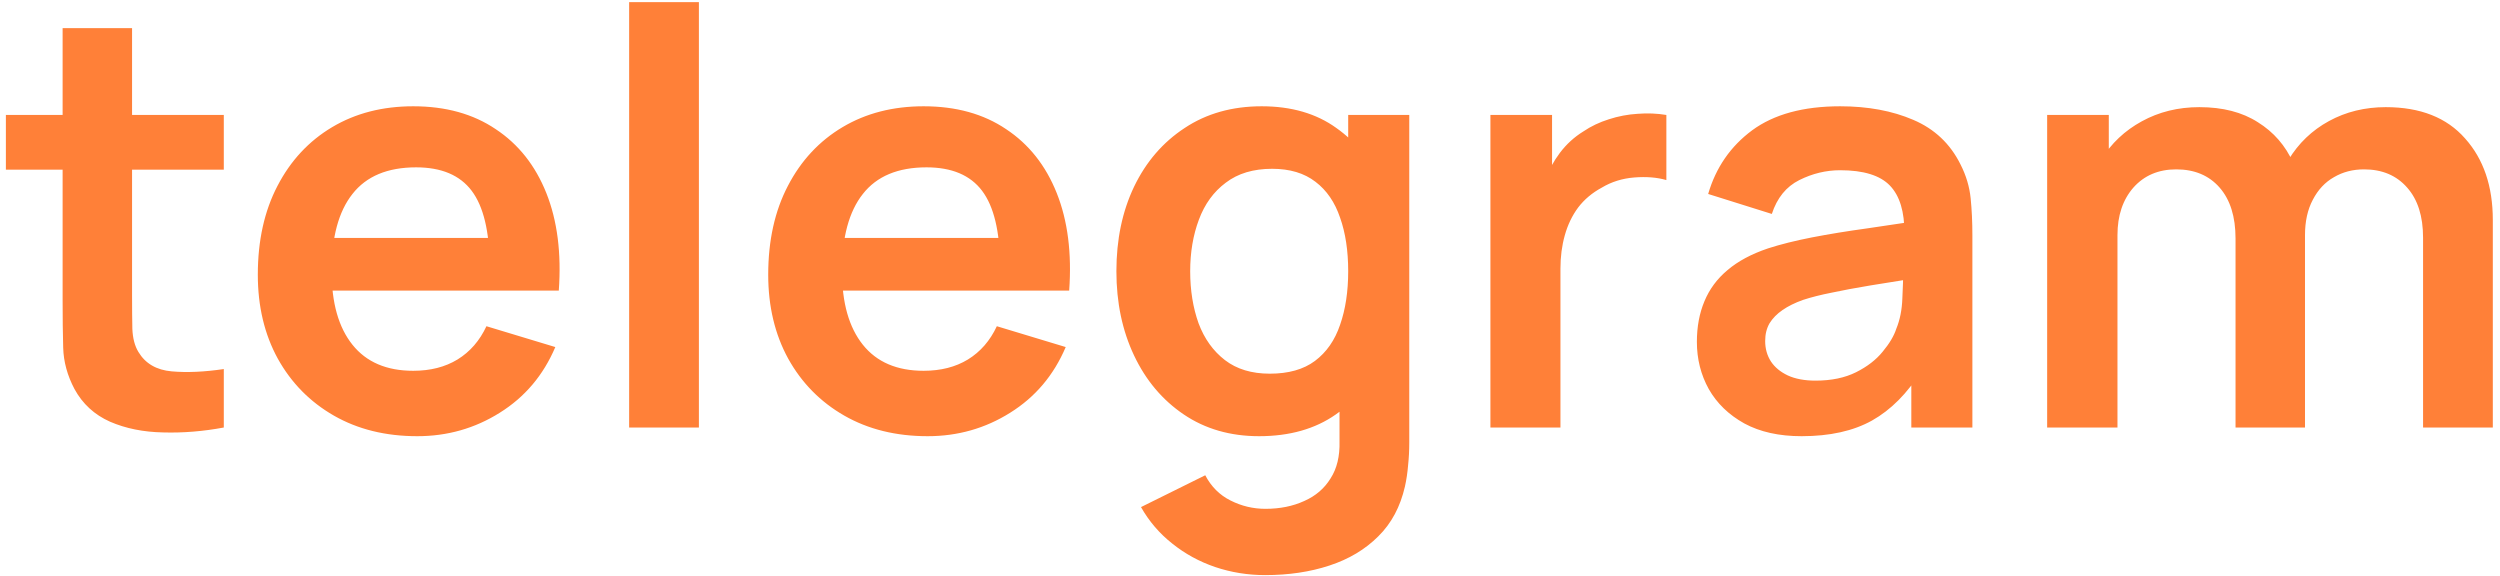 <?xml version="1.0" encoding="UTF-8"?> <svg xmlns="http://www.w3.org/2000/svg" width="269" height="62" viewBox="0 0 269 62" fill="none"><path d="M24.081 46C21.86 46.415 19.68 46.592 17.542 46.529C15.424 46.488 13.525 46.104 11.843 45.377C10.162 44.63 8.885 43.457 8.013 41.858C7.245 40.405 6.84 38.921 6.799 37.406C6.757 35.89 6.737 34.178 6.737 32.268V3.028H14.21V31.832C14.21 33.181 14.22 34.364 14.241 35.382C14.283 36.399 14.501 37.229 14.895 37.873C15.642 39.118 16.836 39.814 18.476 39.959C20.116 40.104 21.984 40.021 24.081 39.71V46ZM0.633 18.255V12.37H24.081V18.255H0.633ZM44.899 46.934C41.494 46.934 38.505 46.197 35.931 44.723C33.357 43.249 31.343 41.205 29.89 38.589C28.457 35.973 27.741 32.963 27.741 29.559C27.741 25.884 28.447 22.698 29.859 19.999C31.27 17.28 33.232 15.172 35.744 13.678C38.256 12.183 41.162 11.436 44.463 11.436C47.95 11.436 50.909 12.256 53.337 13.896C55.787 15.515 57.603 17.809 58.787 20.777C59.97 23.746 60.416 27.244 60.126 31.271H52.684V28.531C52.663 24.877 52.019 22.21 50.753 20.528C49.487 18.847 47.494 18.006 44.774 18.006C41.702 18.006 39.418 18.961 37.924 20.871C36.429 22.76 35.682 25.531 35.682 29.185C35.682 32.59 36.429 35.226 37.924 37.094C39.418 38.963 41.598 39.897 44.463 39.897C46.31 39.897 47.898 39.492 49.227 38.682C50.576 37.852 51.614 36.658 52.341 35.101L59.752 37.343C58.465 40.374 56.472 42.73 53.773 44.412C51.095 46.093 48.137 46.934 44.899 46.934ZM33.315 31.271V25.604H56.451V31.271H33.315ZM67.696 46V0.226H75.201V46H67.696ZM99.818 46.934C96.413 46.934 93.424 46.197 90.85 44.723C88.275 43.249 86.262 41.205 84.809 38.589C83.376 35.973 82.66 32.963 82.66 29.559C82.66 25.884 83.366 22.698 84.778 19.999C86.189 17.28 88.151 15.172 90.663 13.678C93.175 12.183 96.081 11.436 99.382 11.436C102.869 11.436 105.827 12.256 108.256 13.896C110.706 15.515 112.522 17.809 113.706 20.777C114.889 23.746 115.335 27.244 115.044 31.271H107.602V28.531C107.582 24.877 106.938 22.21 105.672 20.528C104.405 18.847 102.412 18.006 99.693 18.006C96.621 18.006 94.337 18.961 92.843 20.871C91.348 22.76 90.6 25.531 90.6 29.185C90.6 32.59 91.348 35.226 92.843 37.094C94.337 38.963 96.517 39.897 99.382 39.897C101.229 39.897 102.817 39.492 104.146 38.682C105.495 37.852 106.533 36.658 107.26 35.101L114.671 37.343C113.384 40.374 111.391 42.73 108.692 44.412C106.014 46.093 103.056 46.934 99.818 46.934ZM88.234 31.271V25.604H111.37V31.271H88.234ZM136.129 61.881C134.261 61.881 132.465 61.59 130.742 61.009C129.04 60.428 127.504 59.587 126.134 58.487C124.764 57.407 123.643 56.099 122.771 54.563L129.684 51.138C130.327 52.363 131.23 53.266 132.393 53.847C133.576 54.449 134.832 54.75 136.161 54.75C137.718 54.75 139.108 54.47 140.333 53.909C141.558 53.37 142.503 52.56 143.167 51.48C143.852 50.422 144.174 49.093 144.132 47.495V37.935H145.066V12.37H151.637V47.619C151.637 48.47 151.595 49.28 151.512 50.048C151.45 50.837 151.336 51.605 151.17 52.352C150.671 54.532 149.716 56.317 148.305 57.708C146.893 59.12 145.139 60.168 143.042 60.853C140.966 61.538 138.662 61.881 136.129 61.881ZM135.476 46.934C132.382 46.934 129.684 46.156 127.379 44.599C125.075 43.042 123.29 40.924 122.024 38.246C120.757 35.569 120.124 32.548 120.124 29.185C120.124 25.78 120.757 22.75 122.024 20.092C123.311 17.415 125.127 15.307 127.473 13.771C129.819 12.214 132.58 11.436 135.756 11.436C138.953 11.436 141.631 12.214 143.79 13.771C145.969 15.307 147.62 17.415 148.741 20.092C149.862 22.77 150.422 25.801 150.422 29.185C150.422 32.527 149.862 35.548 148.741 38.246C147.62 40.924 145.949 43.042 143.727 44.599C141.506 46.156 138.755 46.934 135.476 46.934ZM136.628 40.208C138.641 40.208 140.261 39.752 141.485 38.838C142.731 37.904 143.634 36.606 144.194 34.946C144.776 33.285 145.066 31.365 145.066 29.185C145.066 26.985 144.776 25.064 144.194 23.424C143.634 21.764 142.752 20.477 141.548 19.563C140.344 18.629 138.787 18.162 136.877 18.162C134.863 18.162 133.202 18.66 131.895 19.657C130.587 20.632 129.621 21.961 128.999 23.642C128.376 25.303 128.064 27.151 128.064 29.185C128.064 31.24 128.365 33.108 128.967 34.79C129.59 36.451 130.535 37.769 131.801 38.745C133.067 39.72 134.676 40.208 136.628 40.208ZM160.369 46V12.37H167.001V20.559L166.192 19.501C166.607 18.38 167.157 17.363 167.842 16.449C168.548 15.515 169.389 14.747 170.364 14.145C171.195 13.584 172.108 13.149 173.104 12.837C174.122 12.505 175.16 12.308 176.218 12.245C177.277 12.162 178.305 12.204 179.301 12.37V19.376C178.305 19.086 177.153 18.992 175.845 19.096C174.558 19.2 173.395 19.563 172.357 20.186C171.319 20.746 170.468 21.462 169.804 22.334C169.16 23.206 168.683 24.203 168.371 25.324C168.06 26.424 167.904 27.618 167.904 28.905V46H160.369ZM193.857 46.934C191.428 46.934 189.373 46.477 187.691 45.564C186.01 44.63 184.733 43.395 183.861 41.858C183.01 40.322 182.584 38.63 182.584 36.783C182.584 35.164 182.854 33.711 183.394 32.423C183.934 31.116 184.764 29.995 185.885 29.06C187.006 28.105 188.459 27.327 190.244 26.725C191.594 26.289 193.172 25.895 194.978 25.542C196.804 25.189 198.777 24.867 200.894 24.576C203.032 24.265 205.264 23.933 207.589 23.58L204.911 25.106C204.932 22.781 204.413 21.068 203.354 19.968C202.295 18.868 200.51 18.317 197.998 18.317C196.483 18.317 195.019 18.67 193.607 19.376C192.196 20.082 191.21 21.297 190.649 23.02L183.799 20.871C184.629 18.027 186.207 15.743 188.532 14.02C190.878 12.297 194.033 11.436 197.998 11.436C200.987 11.436 203.613 11.924 205.876 12.899C208.16 13.875 209.852 15.473 210.952 17.695C211.554 18.878 211.917 20.092 212.042 21.338C212.166 22.563 212.229 23.902 212.229 25.355V46H205.658V38.714L206.748 39.897C205.233 42.326 203.458 44.111 201.423 45.253C199.41 46.374 196.887 46.934 193.857 46.934ZM195.351 40.956C197.053 40.956 198.507 40.654 199.711 40.053C200.915 39.45 201.87 38.714 202.575 37.842C203.302 36.97 203.79 36.15 204.039 35.382C204.433 34.427 204.651 33.337 204.693 32.112C204.755 30.866 204.786 29.86 204.786 29.092L207.091 29.777C204.828 30.13 202.887 30.441 201.268 30.711C199.648 30.981 198.258 31.24 197.095 31.489C195.932 31.718 194.905 31.977 194.012 32.268C193.14 32.579 192.403 32.942 191.801 33.358C191.199 33.773 190.732 34.25 190.4 34.79C190.089 35.33 189.933 35.963 189.933 36.69C189.933 37.52 190.141 38.257 190.556 38.9C190.971 39.523 191.573 40.021 192.362 40.395C193.172 40.769 194.168 40.956 195.351 40.956ZM260.722 46V25.573C260.722 23.269 260.152 21.473 259.01 20.186C257.868 18.878 256.322 18.224 254.37 18.224C253.166 18.224 252.087 18.504 251.132 19.065C250.177 19.605 249.419 20.414 248.859 21.494C248.298 22.552 248.018 23.819 248.018 25.293L244.686 23.331C244.665 21.006 245.184 18.961 246.243 17.197C247.322 15.411 248.776 14.02 250.602 13.024C252.429 12.027 254.464 11.529 256.706 11.529C260.421 11.529 263.266 12.65 265.238 14.892C267.231 17.113 268.227 20.041 268.227 23.673V46H260.722ZM220.273 46V12.37H226.906V22.802H227.84V46H220.273ZM240.544 46V25.666C240.544 23.32 239.974 21.494 238.832 20.186C237.69 18.878 236.133 18.224 234.161 18.224C232.251 18.224 230.715 18.878 229.552 20.186C228.411 21.494 227.84 23.196 227.84 25.293L224.477 23.051C224.477 20.871 225.017 18.909 226.096 17.165C227.176 15.422 228.629 14.052 230.455 13.055C232.303 12.038 234.369 11.529 236.652 11.529C239.164 11.529 241.261 12.069 242.942 13.149C244.644 14.207 245.911 15.66 246.741 17.508C247.592 19.335 248.018 21.4 248.018 23.704V46H240.544Z" fill="#FF8038"></path></svg> 